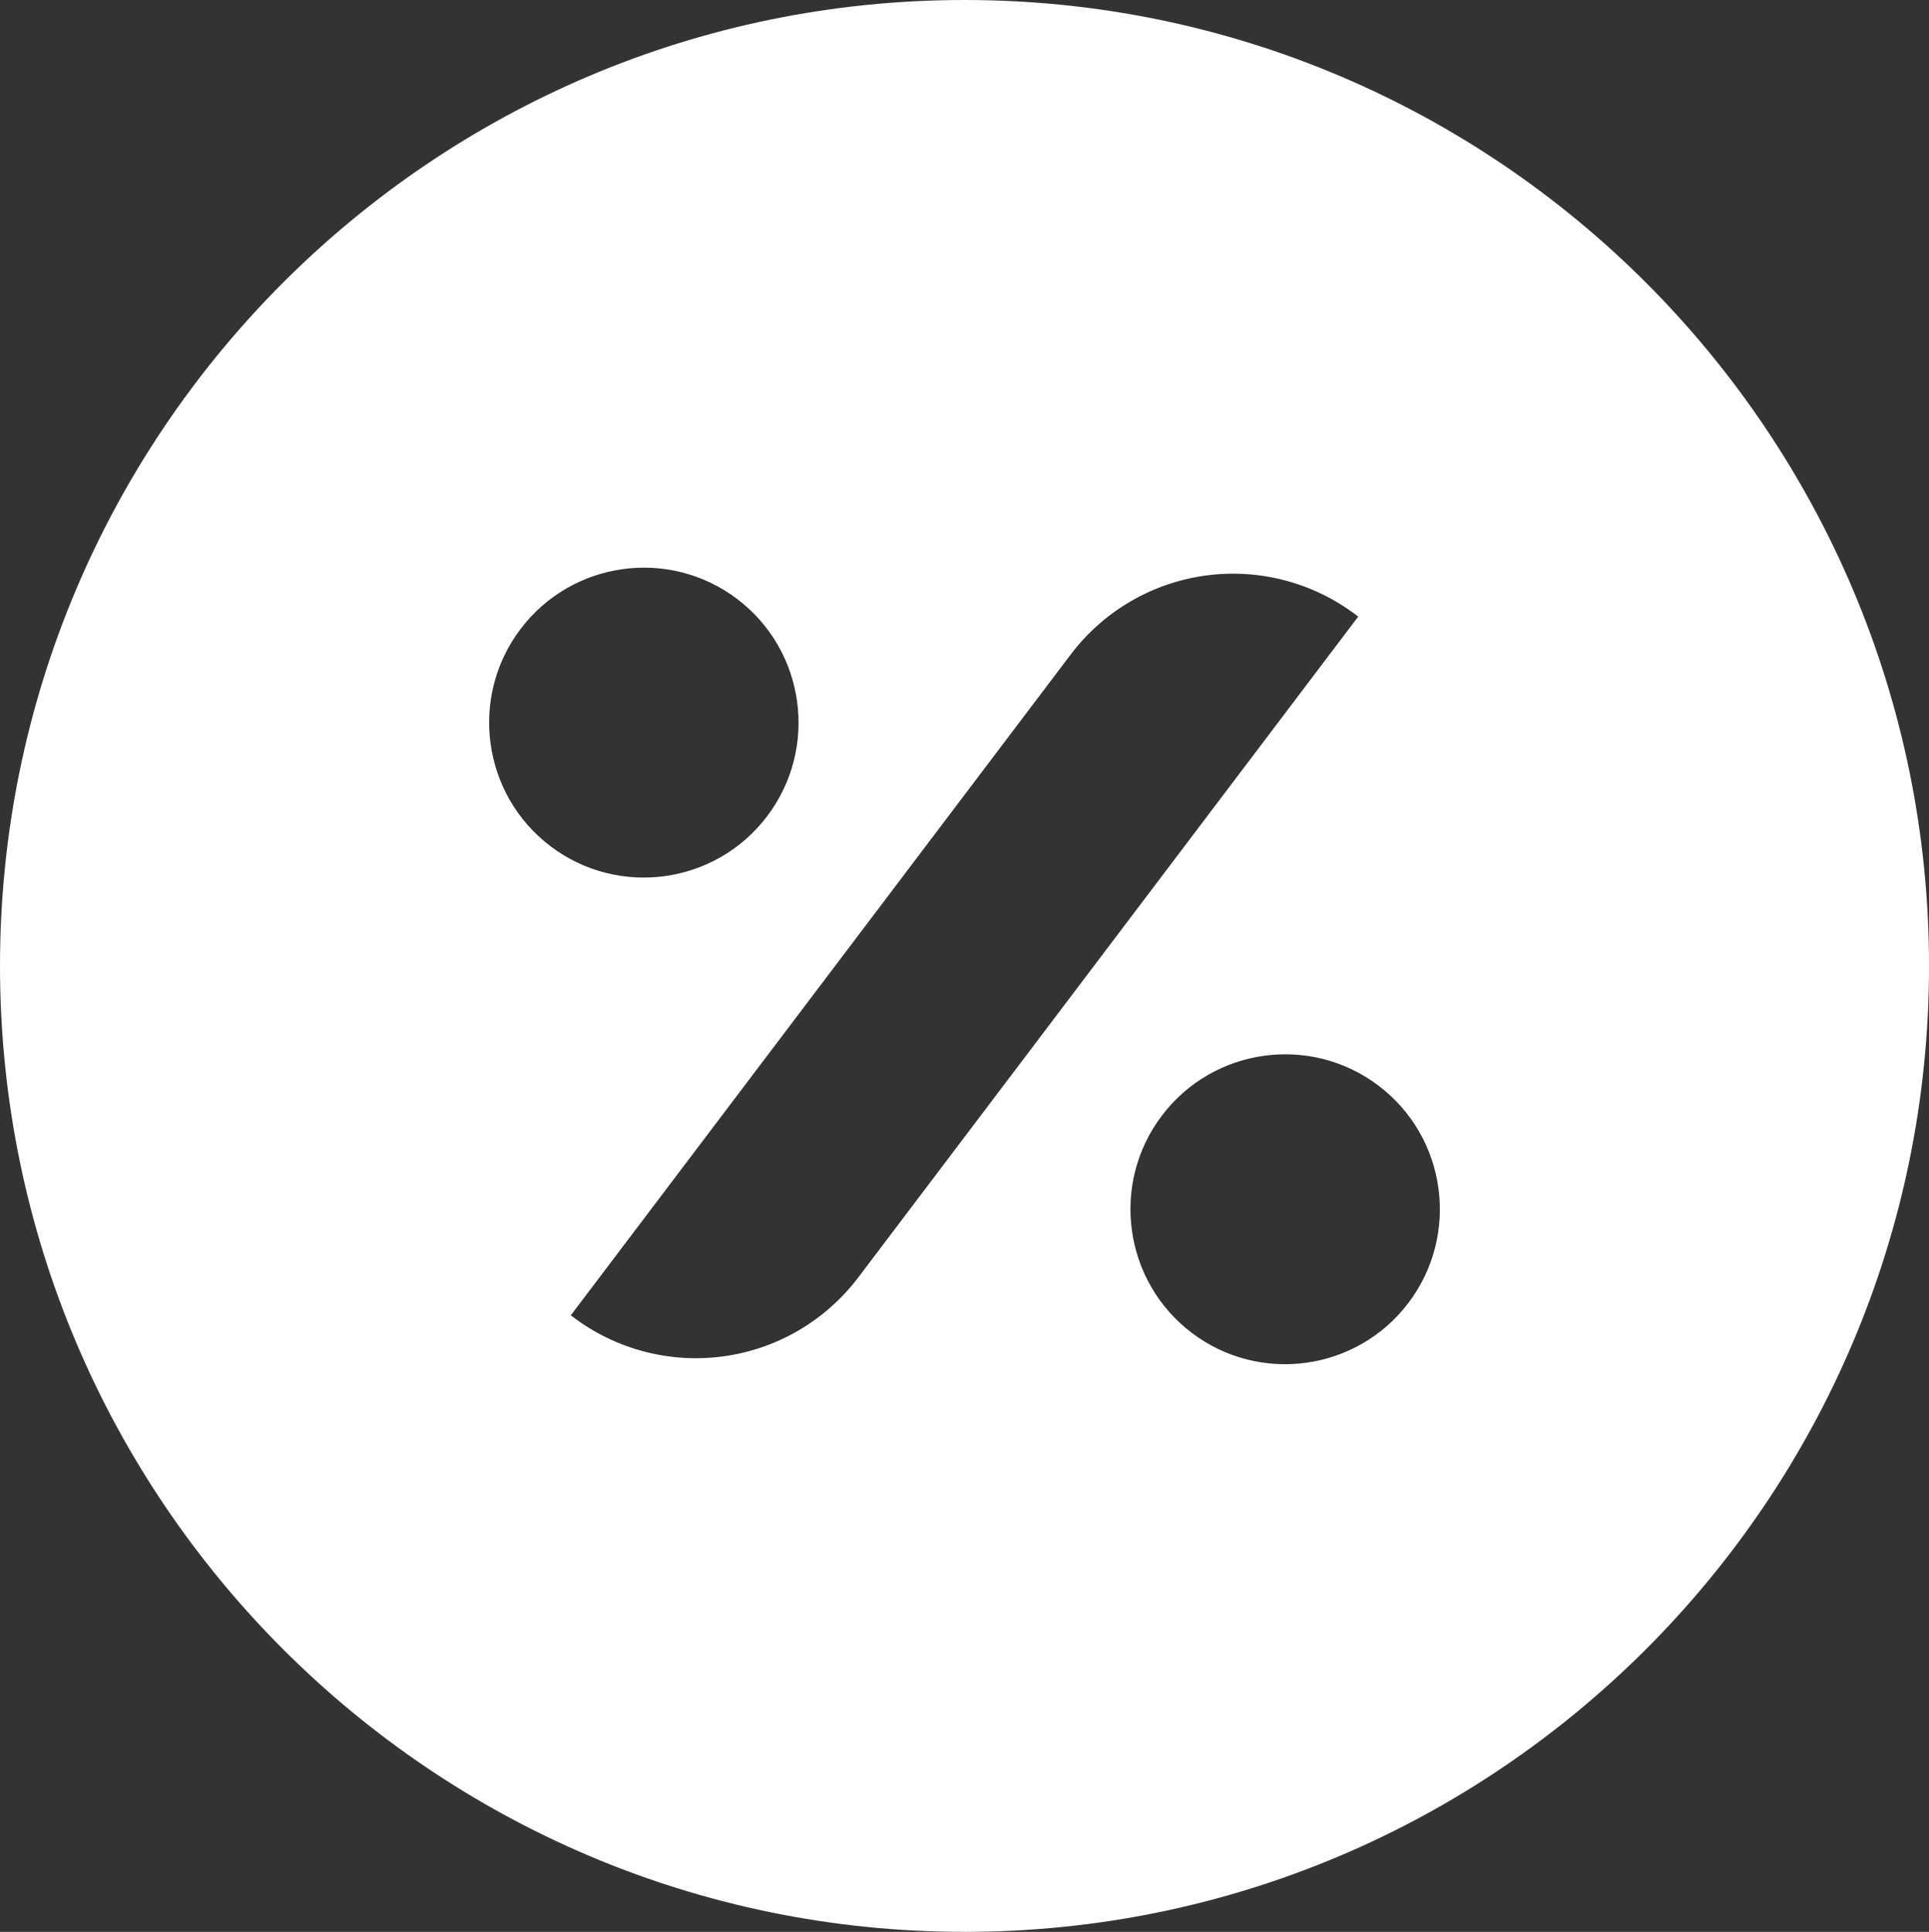<?xml version="1.0" encoding="UTF-8"?><svg id="uuid-b6ef8e60-bfa1-4af3-90f1-f503b95611de" xmlns="http://www.w3.org/2000/svg" width="70.349" height="70.457" viewBox="0 0 70.349 70.457"><rect x="0" y="0" width="70.349" height="70.457" fill="#333333" stroke="none"/><path d="M35.175,70.457c19.414,0,35.175-15.785,35.175-35.228S54.588,0,35.175,0,0,15.785,0,35.228s15.761,35.228,35.175,35.228ZM50.277,39.597c2.483,1.884,2.97,5.431,1.089,7.918-1.881,2.487-5.423,2.977-7.906,1.093-2.481-1.884-2.97-5.433-1.089-7.918,1.881-2.487,5.423-2.977,7.906-1.093ZM49.532,22.488s-.024-.019-.071-.055c-1.571-1.192-3.551-1.71-5.506-1.441-1.952.269-3.719,1.306-4.909,2.881-6.621,8.751-18.229,24.097-18.229,24.097,0,0,.024.019.071.055,1.573,1.192,3.551,1.71,5.506,1.441,1.952-.269,3.719-1.306,4.909-2.88,6.621-8.751,18.229-24.097,18.229-24.097ZM26.889,21.849c2.481,1.884,2.97,5.431,1.089,7.918-1.881,2.487-5.423,2.977-7.906,1.093-2.481-1.884-2.97-5.433-1.089-7.918,1.881-2.487,5.423-2.977,7.906-1.093Z" style="fill:#fff; fill-rule:evenodd;"/></svg>